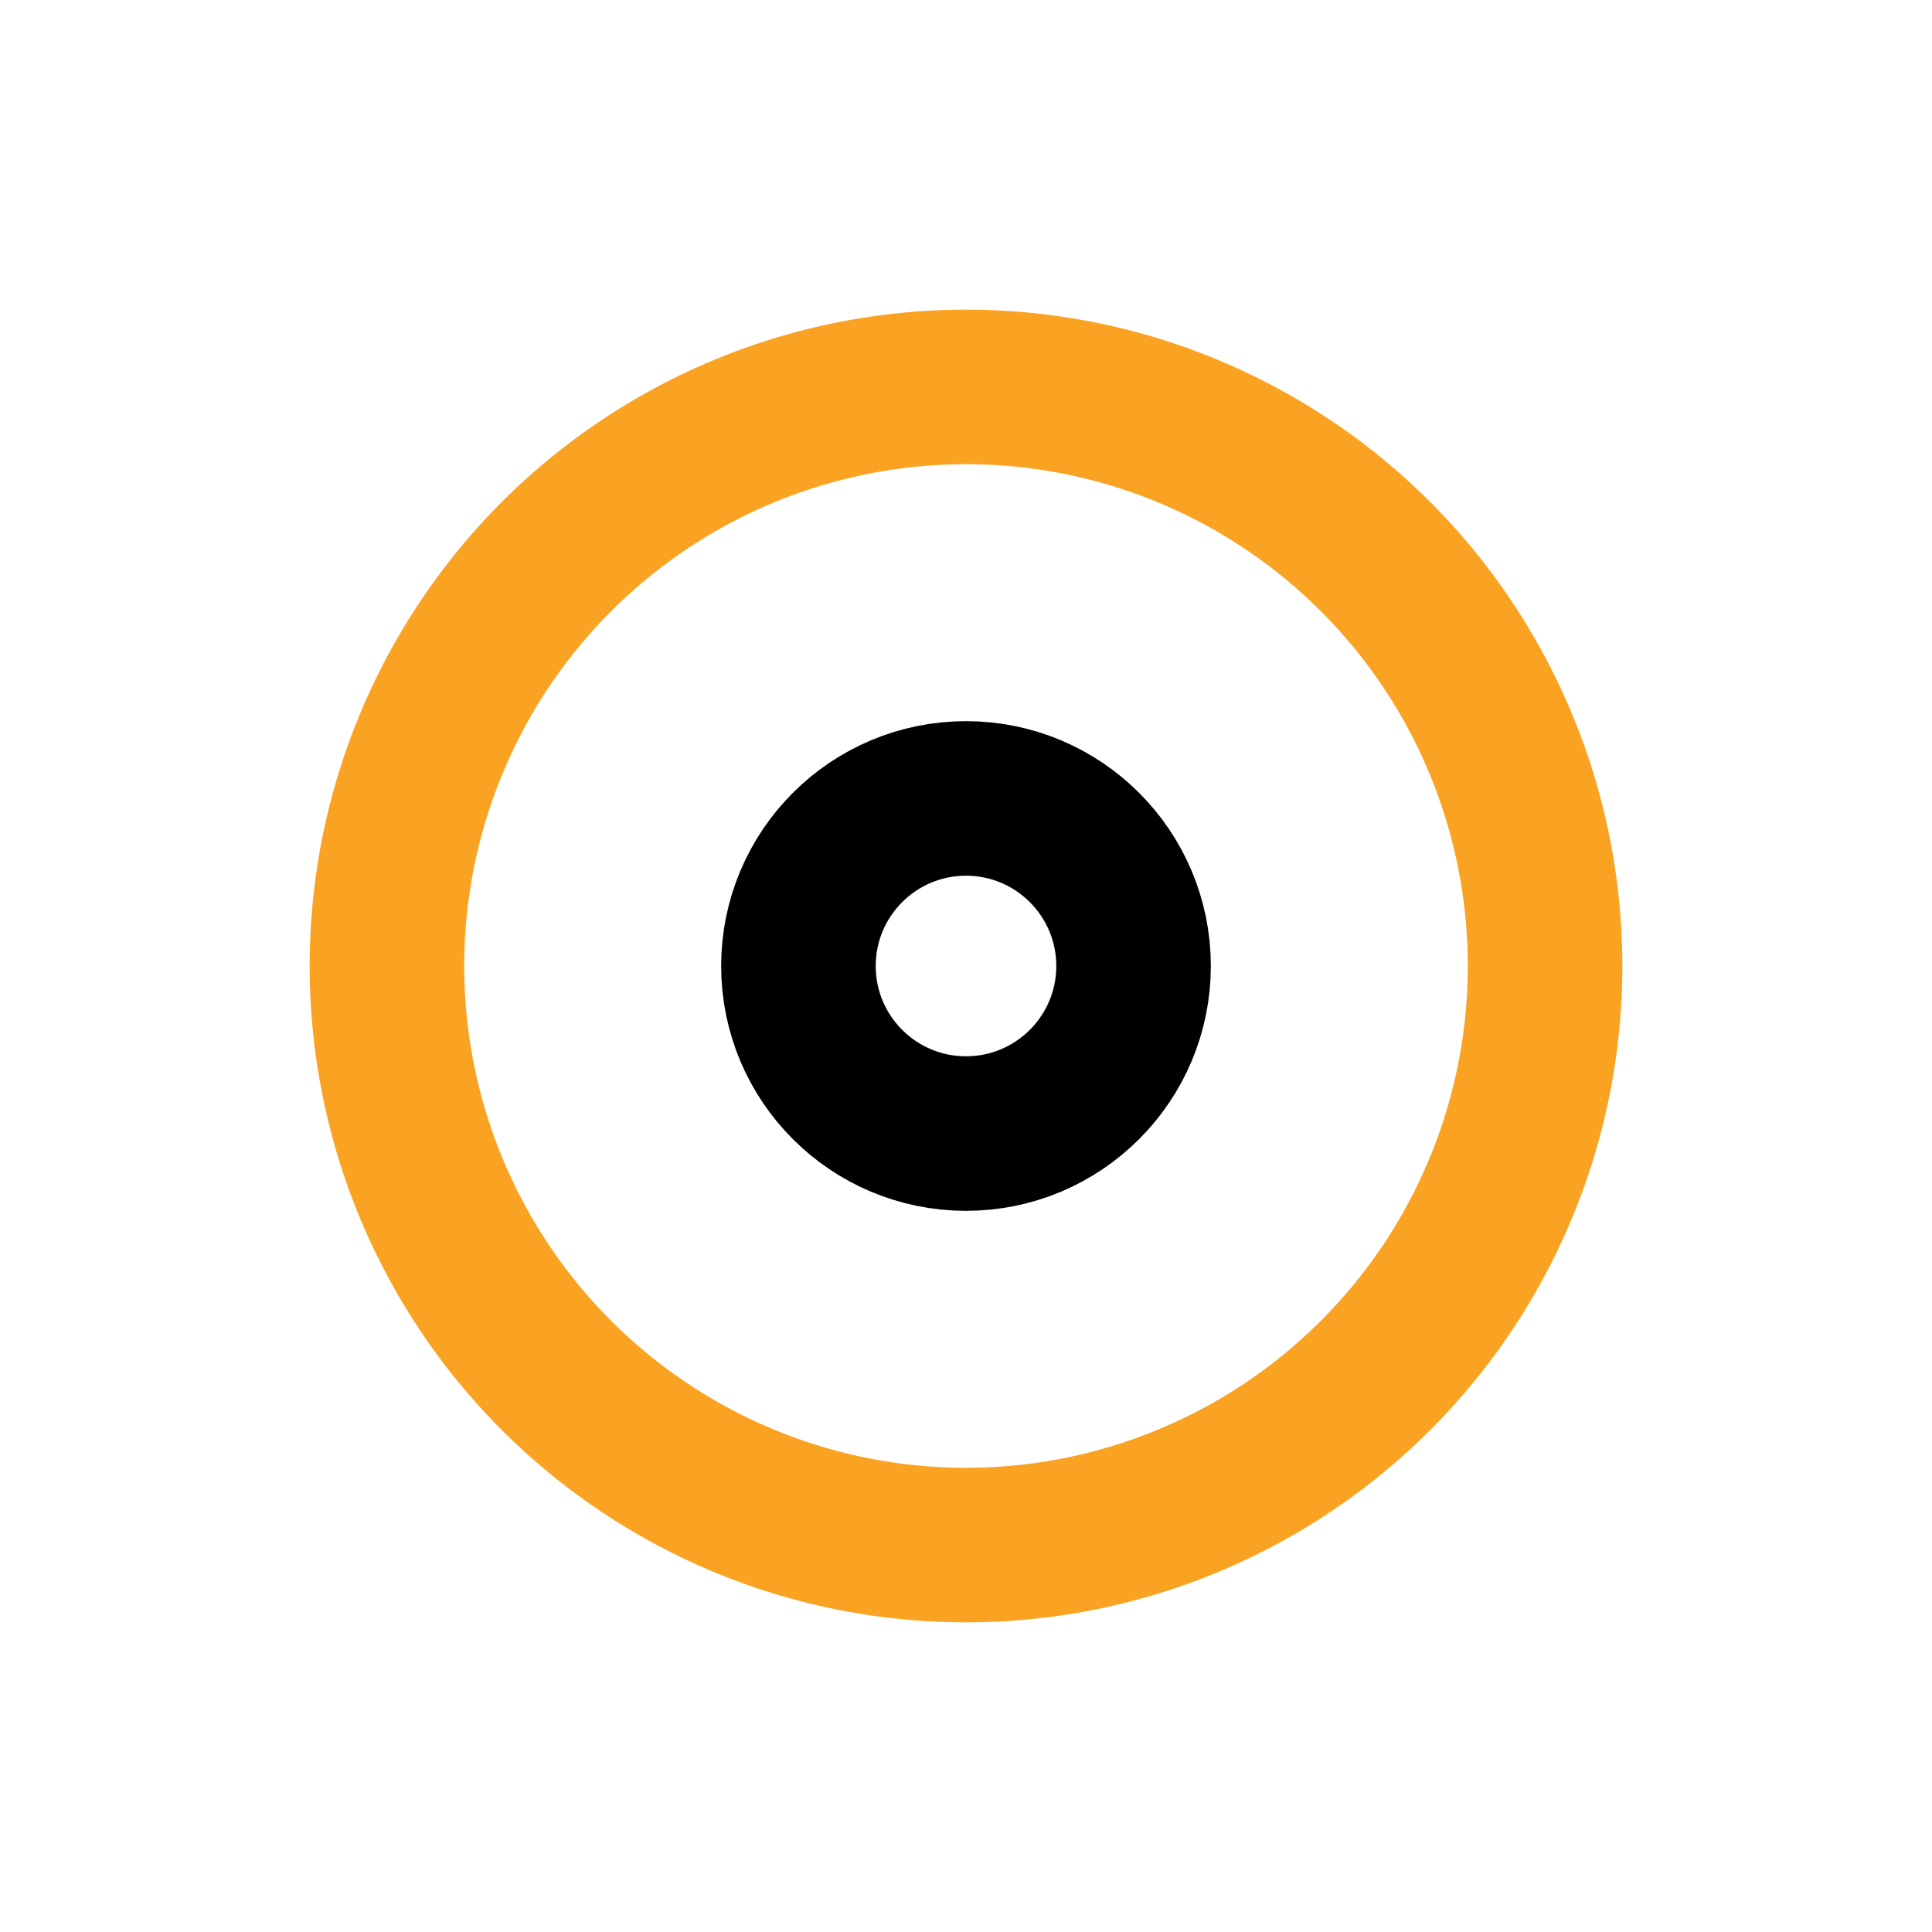 <svg xmlns="http://www.w3.org/2000/svg" xmlns:xlink="http://www.w3.org/1999/xlink" width="200px" height="200px" viewBox="0 0 100 100" preserveAspectRatio="xMidYMid">
<circle cx="50" cy="50" r="29.973" fill="none" stroke="#faa222" stroke-width="8">
  <animate attributeName="r" repeatCount="indefinite" dur="1.852s" values="0;40" keyTimes="0;1" keySplines="0 0.2 0.8 1" calcMode="spline" begin="-0.926s"></animate>
  <animate attributeName="opacity" repeatCount="indefinite" dur="1.852s" values="1;0" keyTimes="0;1" keySplines="0.2 0 0.8 1" calcMode="spline" begin="-0.926s"></animate>
</circle>
<circle cx="50" cy="50" r="8.673" fill="none" stroke="#000000" stroke-width="8">
  <animate attributeName="r" repeatCount="indefinite" dur="1.852s" values="0;40" keyTimes="0;1" keySplines="0 0.2 0.8 1" calcMode="spline"></animate>
  <animate attributeName="opacity" repeatCount="indefinite" dur="1.852s" values="1;0" keyTimes="0;1" keySplines="0.2 0 0.8 1" calcMode="spline"></animate>
</circle>
</svg>